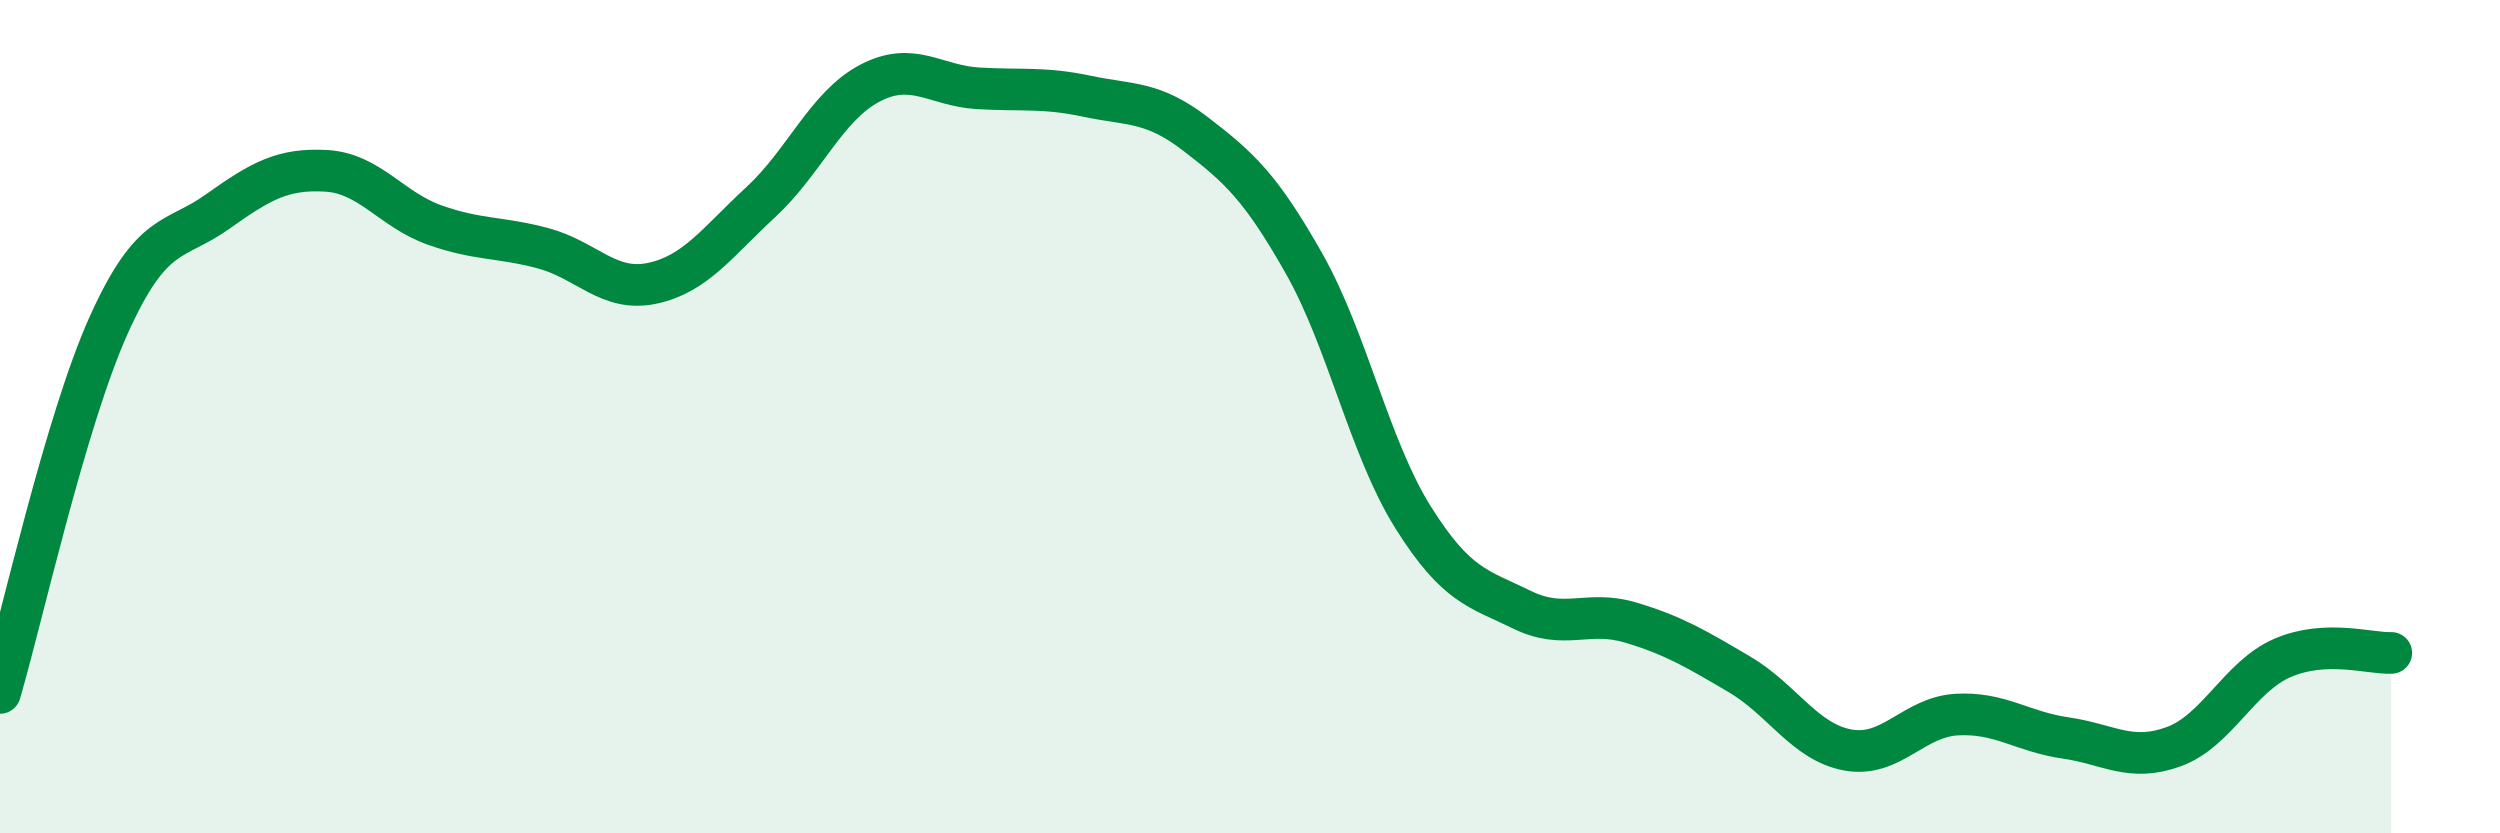 
    <svg width="60" height="20" viewBox="0 0 60 20" xmlns="http://www.w3.org/2000/svg">
      <path
        d="M 0,16.63 C 0.52,14.86 1.57,10.11 2.61,7.8 C 3.65,5.49 4.18,5.82 5.22,5.08 C 6.26,4.34 6.79,4.04 7.83,4.1 C 8.87,4.16 9.39,5.03 10.43,5.4 C 11.47,5.77 12,5.68 13.04,5.96 C 14.08,6.24 14.61,7.02 15.65,6.8 C 16.69,6.58 17.22,5.81 18.26,4.85 C 19.3,3.89 19.83,2.55 20.87,2 C 21.91,1.45 22.44,2.06 23.48,2.12 C 24.52,2.18 25.05,2.09 26.09,2.31 C 27.13,2.53 27.66,2.42 28.7,3.22 C 29.74,4.02 30.26,4.49 31.3,6.33 C 32.34,8.17 32.87,10.75 33.91,12.41 C 34.95,14.07 35.48,14.12 36.52,14.63 C 37.56,15.14 38.09,14.63 39.13,14.94 C 40.17,15.25 40.7,15.57 41.74,16.18 C 42.78,16.79 43.31,17.81 44.35,18 C 45.39,18.19 45.92,17.21 46.96,17.15 C 48,17.09 48.53,17.56 49.57,17.71 C 50.61,17.86 51.13,18.3 52.17,17.92 C 53.21,17.54 53.74,16.24 54.78,15.79 C 55.82,15.34 56.87,15.69 57.39,15.67L57.39 20L0 20Z"
        fill="#008740"
        opacity="0.1"
        stroke-linecap="round"
        stroke-linejoin="round"
      />
      <path
        d="M 0,16.63 C 0.52,14.86 1.57,10.11 2.61,7.8 C 3.65,5.49 4.18,5.82 5.22,5.08 C 6.26,4.34 6.79,4.04 7.83,4.1 C 8.87,4.16 9.39,5.03 10.43,5.4 C 11.47,5.77 12,5.68 13.04,5.96 C 14.08,6.24 14.61,7.02 15.65,6.8 C 16.69,6.58 17.22,5.81 18.26,4.85 C 19.3,3.89 19.83,2.55 20.87,2 C 21.91,1.45 22.44,2.06 23.48,2.12 C 24.52,2.18 25.05,2.09 26.09,2.31 C 27.13,2.53 27.66,2.42 28.7,3.22 C 29.74,4.02 30.26,4.49 31.3,6.33 C 32.34,8.17 32.87,10.75 33.91,12.41 C 34.95,14.07 35.48,14.12 36.52,14.63 C 37.56,15.14 38.09,14.63 39.13,14.94 C 40.17,15.25 40.7,15.57 41.74,16.18 C 42.78,16.79 43.31,17.81 44.35,18 C 45.39,18.19 45.92,17.21 46.96,17.15 C 48,17.09 48.53,17.56 49.57,17.71 C 50.61,17.86 51.13,18.3 52.17,17.92 C 53.21,17.54 53.74,16.24 54.78,15.79 C 55.82,15.34 56.87,15.69 57.39,15.67"
        stroke="#008740"
        stroke-width="1"
        fill="none"
        stroke-linecap="round"
        stroke-linejoin="round"
      />
    </svg>
  
